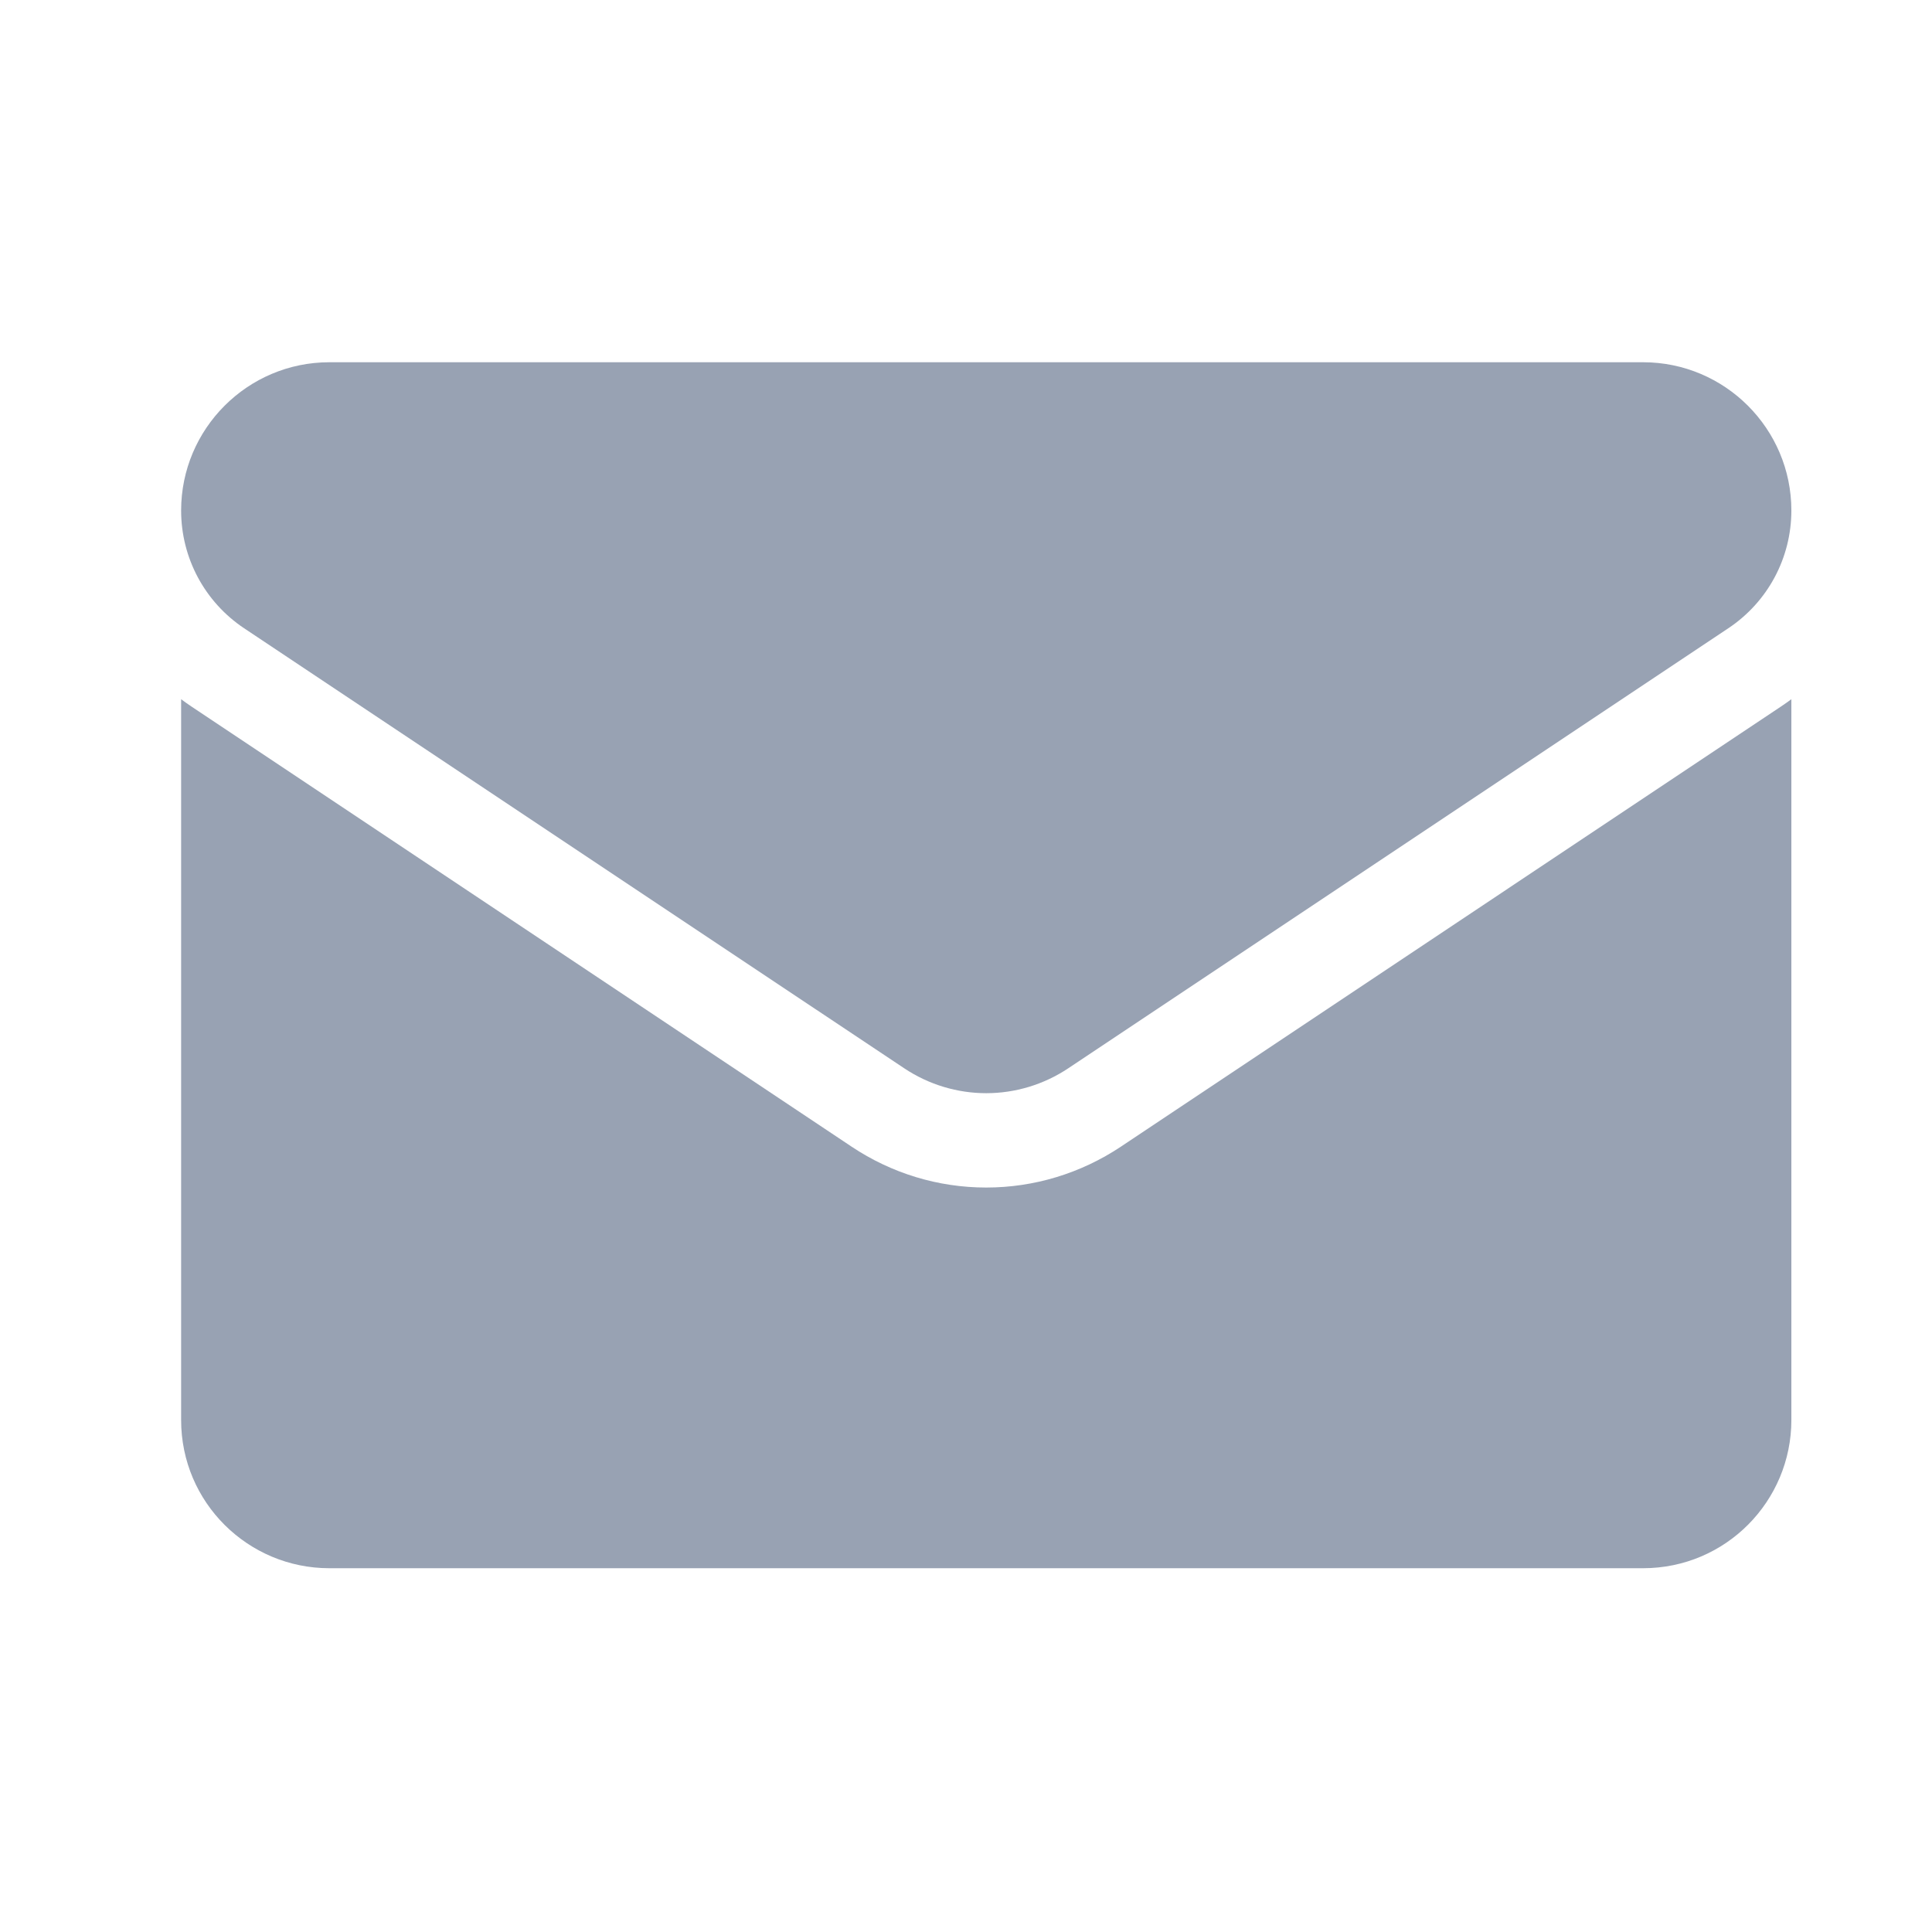 <svg width="24" height="24" viewBox="0 0 24 24" fill="none" xmlns="http://www.w3.org/2000/svg">
<path d="M13.923 14.245C13.425 14.576 12.847 14.752 12.251 14.752C11.655 14.752 11.077 14.576 10.58 14.245L2.383 8.78C2.338 8.75 2.293 8.718 2.25 8.686V17.64C2.25 18.666 3.083 19.481 4.091 19.481H20.411C21.438 19.481 22.253 18.648 22.253 17.64V8.686C22.209 8.718 22.165 8.75 22.119 8.78L13.923 14.245Z" fill="#98A2B3"/>
<path d="M3.033 7.805L11.23 13.269C11.54 13.476 11.896 13.58 12.251 13.58C12.607 13.58 12.963 13.476 13.273 13.269L21.469 7.805C21.96 7.478 22.253 6.931 22.253 6.341C22.253 5.326 21.427 4.5 20.412 4.5H4.091C3.076 4.5 2.25 5.326 2.25 6.342C2.25 6.931 2.543 7.478 3.033 7.805Z" fill="#98A2B3"/>
</svg>
